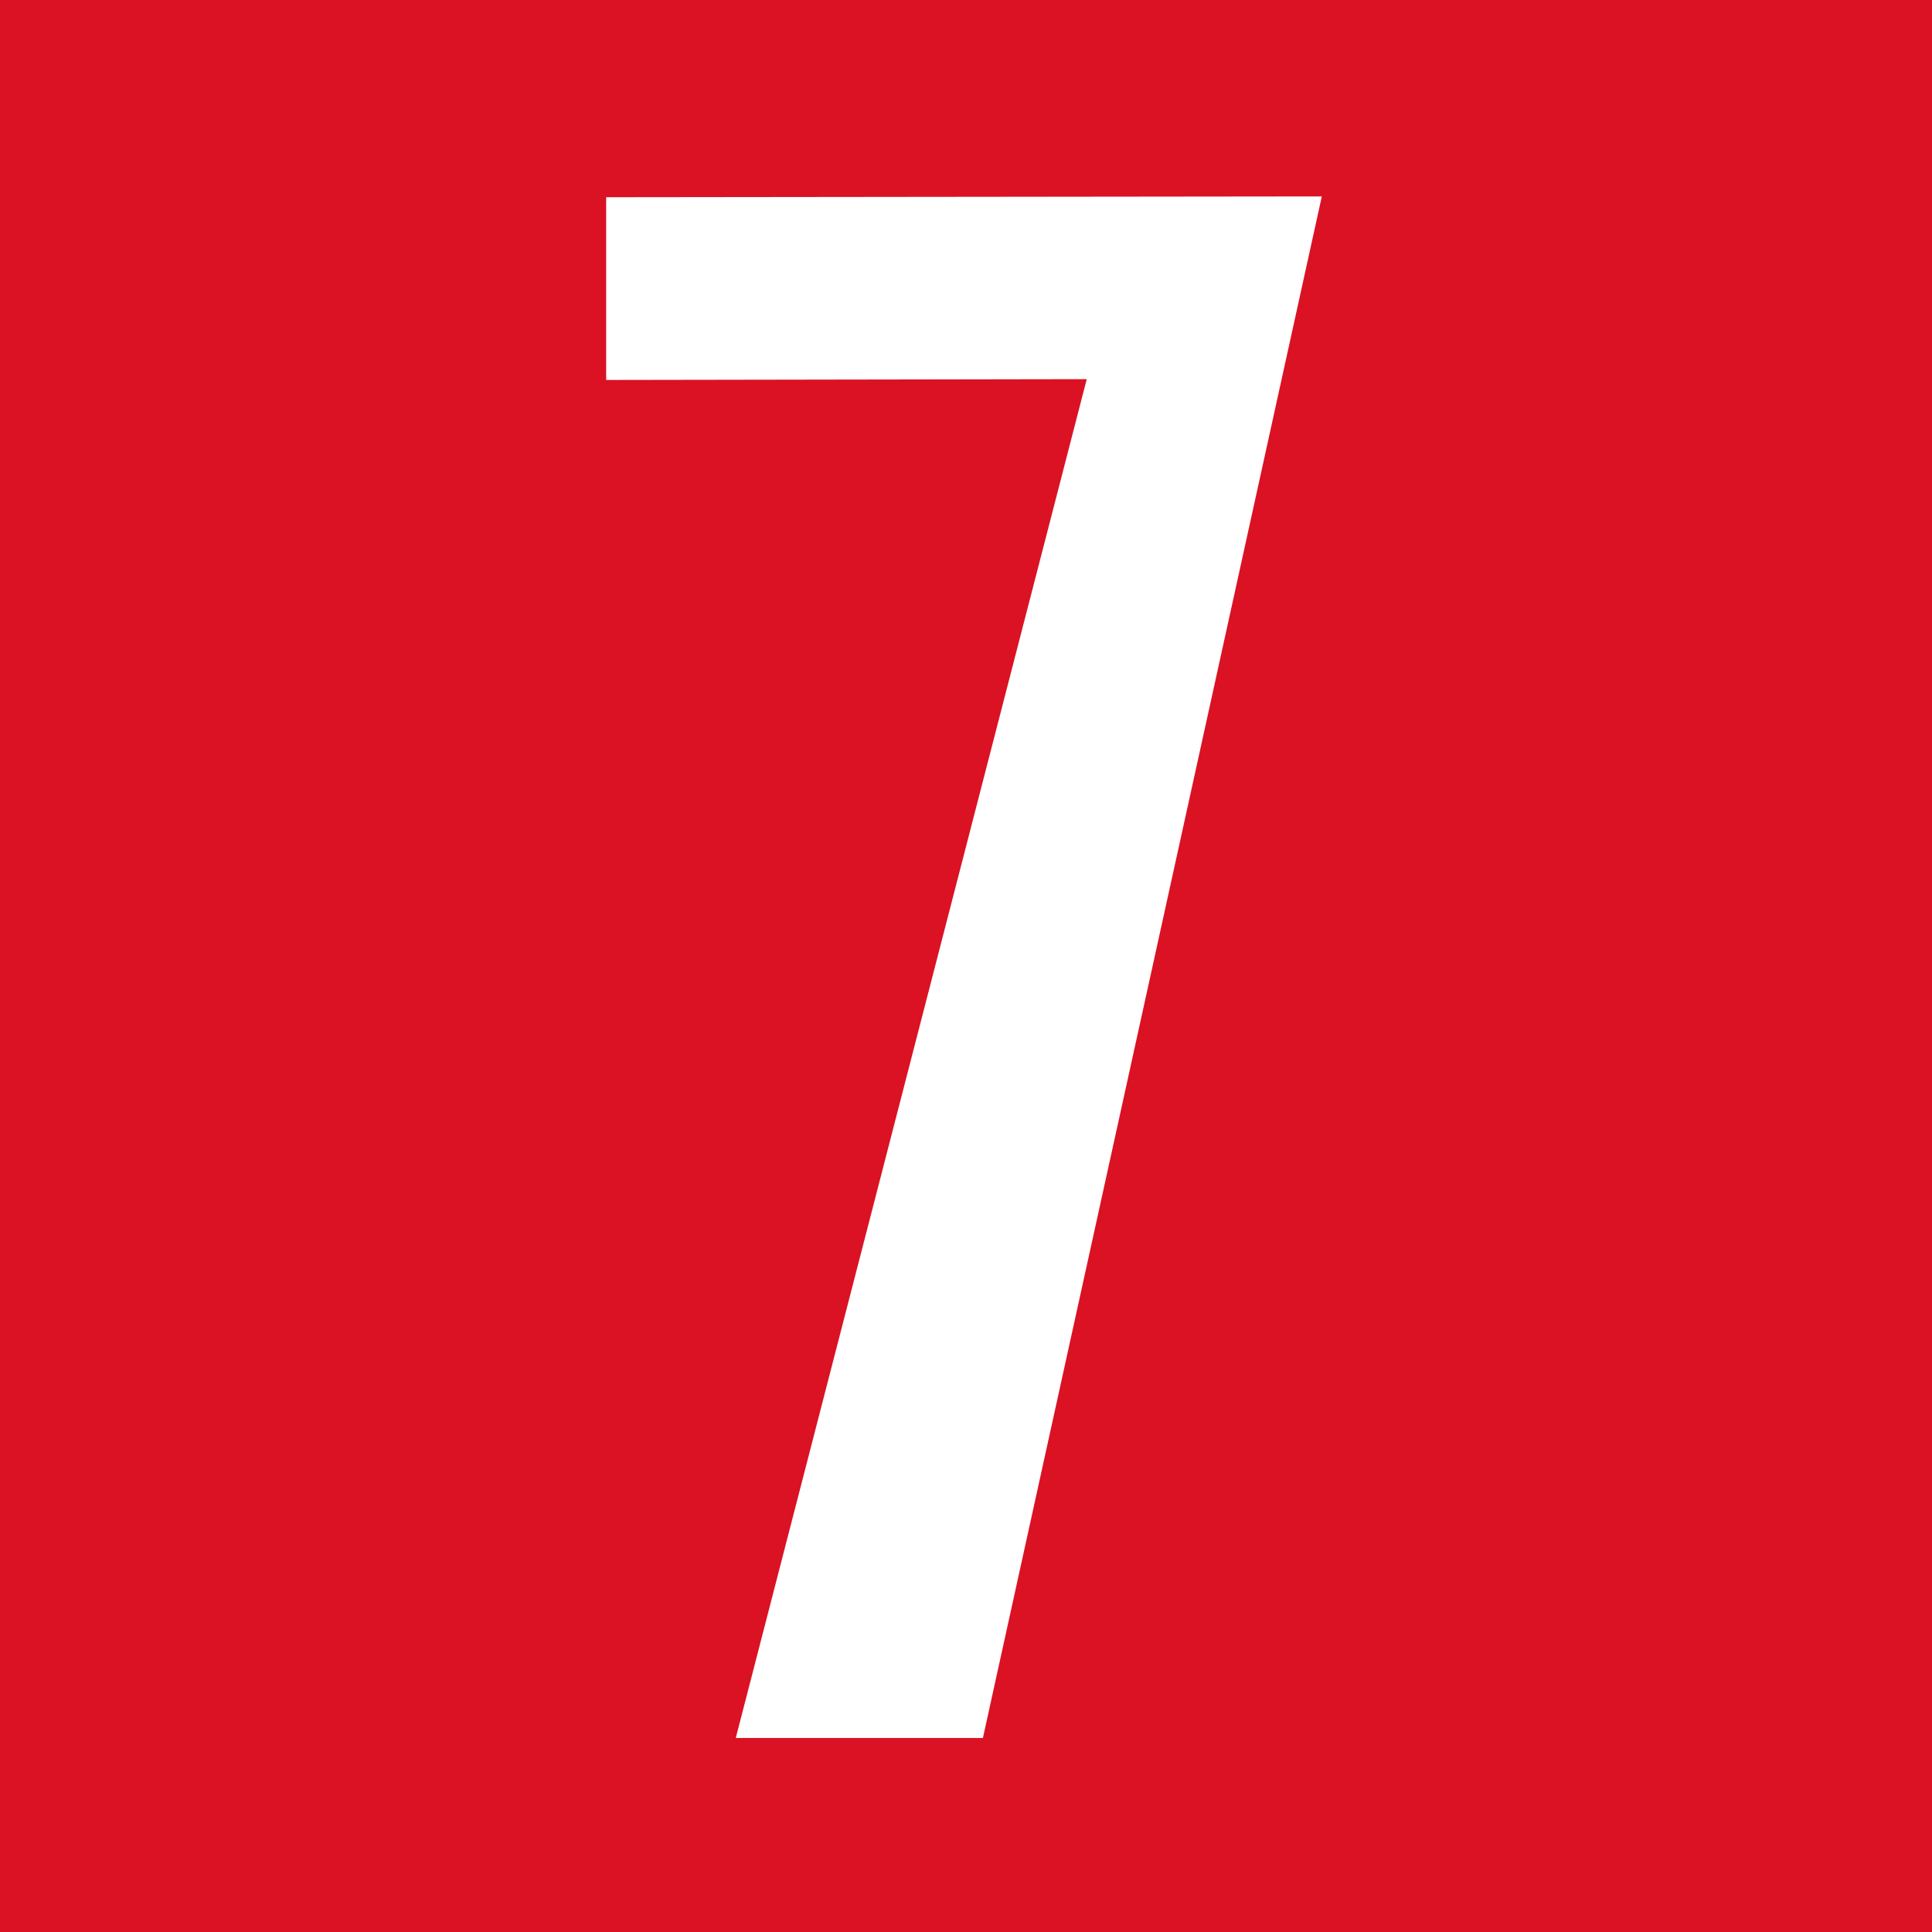<svg xmlns="http://www.w3.org/2000/svg" viewBox="0 0 24 24"><defs><style>.cls-1{fill:#da1223;}.cls-2{fill:#fff;}</style></defs><g id="Layer_19" data-name="Layer 19"><rect class="cls-1" x="-0.05" y="-0.01" width="24.05" height="24.05"/><polygon class="cls-2" points="7.53 2.45 7.53 4.72 13.5 4.71 9.14 21.59 12.21 21.59 16.42 2.44 7.53 2.45"/></g></svg>